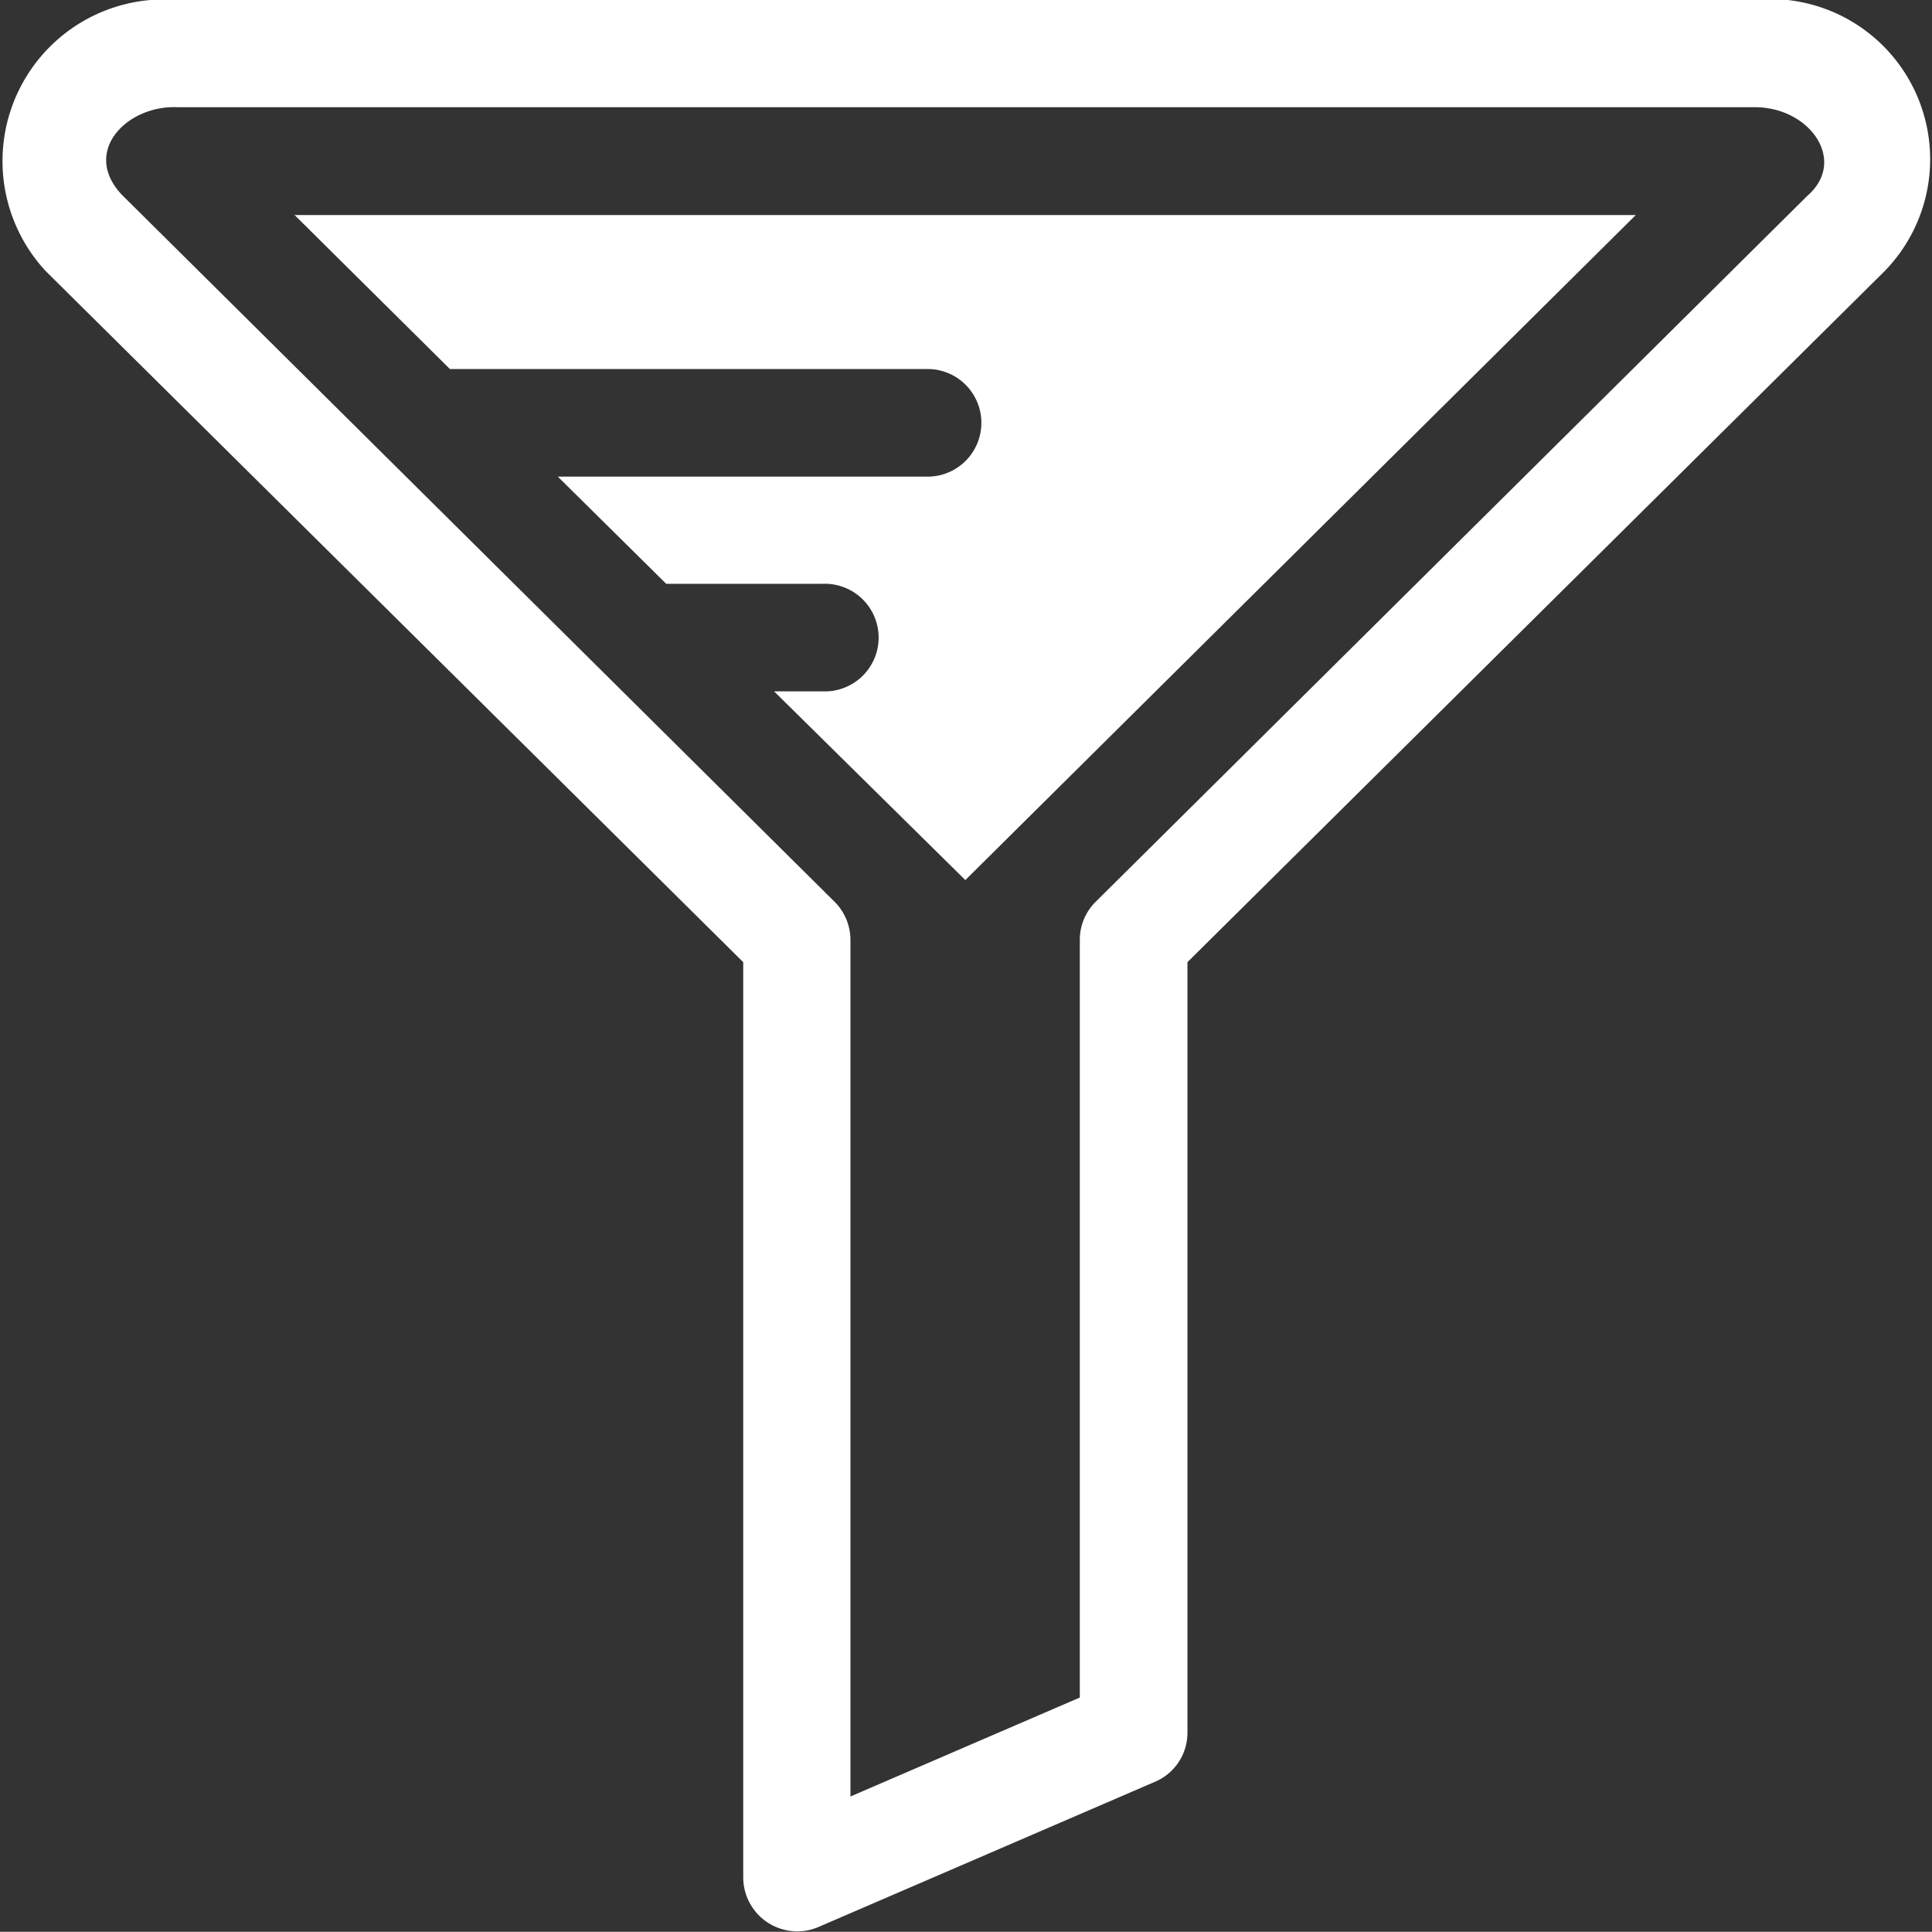 <svg xmlns="http://www.w3.org/2000/svg" width="18.919" height="18.917" viewBox="0 0 18.919 18.917">
  <rect x="0" y="0" width="18.919" height="18.917" fill="#333333" stroke="none"/>
  <g id="filter-svgrepo-com" transform="translate(0 -0.022)">
    <path id="Path_4195" data-name="Path 4195" d="M31.13,37.381V29.962a.529.529,0,0,1,.156-.374l6.979-6.923a.408.408,0,0,0,.115-.477.689.689,0,0,0-.667-.38H22.3a.689.689,0,0,0-.667.38.409.409,0,0,0,.115.477l6.979,6.923a.523.523,0,0,1,.156.374v8.391Z" transform="translate(-20.558 -20.736)" fill="none"/>
    <path id="Path_4196" data-name="Path 4196" d="M59.733,43.594l1.527,1.514h4.7a.527.527,0,0,1,0,1.053H62.316l1.062,1.05h1.53a.527.527,0,1,1,0,1.053h-.474l1.873,1.848L72.872,43.6l-13.139,0Z" transform="translate(-56.854 -41.472)" fill="#fff"/>
    <path id="Path_4197" data-name="Path 4197" d="M17.158.022H1.741A1.583,1.583,0,0,0,.448,2.677l6.83,6.767v8.967a.529.529,0,0,0,.732.483l3.3-1.424a.521.521,0,0,0,.318-.483V9.444l6.827-6.767A1.569,1.569,0,0,0,17.158.022Zm.551,1.907L10.73,8.852a.523.523,0,0,0-.156.374v7.419l-2.246.969V9.226a.529.529,0,0,0-.156-.374L1.193,1.929c-.4-.424.053-.882.551-.857H17.158C17.71,1.056,18.09,1.583,17.71,1.929Z" transform="translate(0)" fill="#fff"/>
  </g>
</svg>
